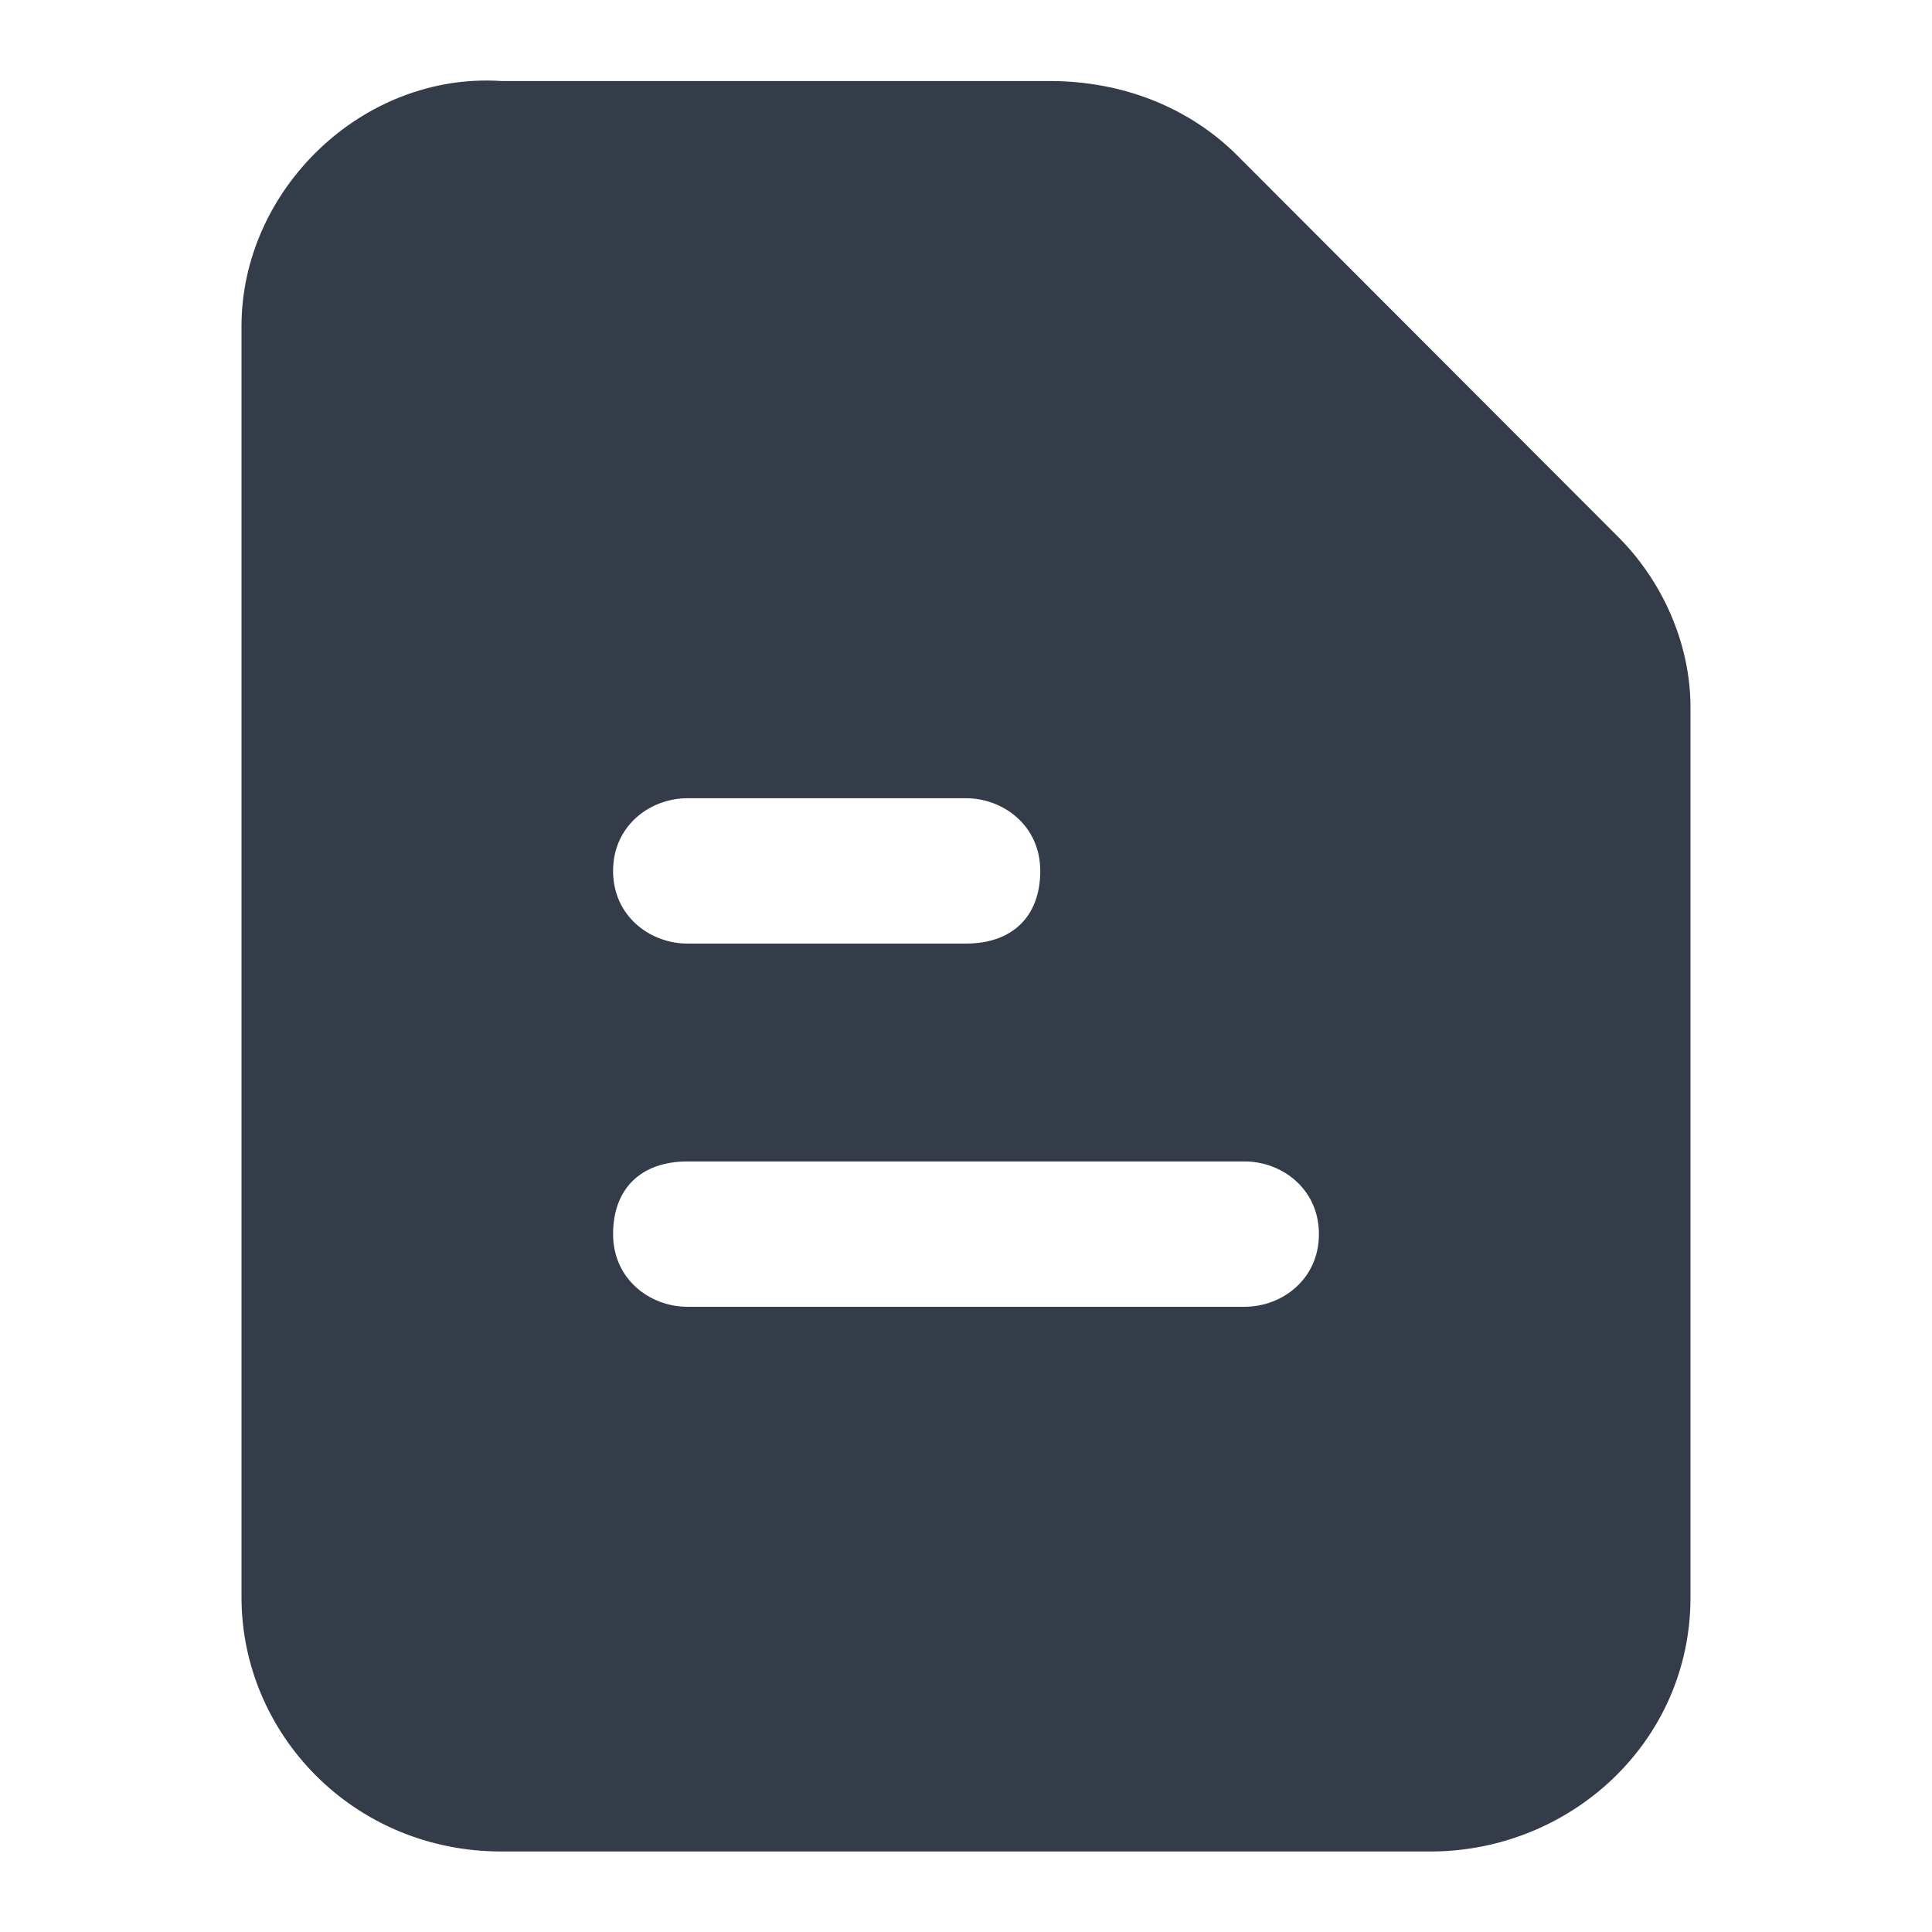 <svg width="18" height="18" viewBox="0 0 18 18" fill="none" xmlns="http://www.w3.org/2000/svg">
<path d="M15.058 4.984L11.51 1.431C11.077 1.008 10.471 0.755 9.779 0.755H4.673C3.375 0.67 2.25 1.77 2.25 3.039V14.881C2.25 16.15 3.288 17.25 4.673 17.25H13.327C14.625 17.25 15.75 16.235 15.75 14.881V6.591C15.75 5.999 15.49 5.407 15.058 4.984ZM6.404 7.437H9C9.346 7.437 9.692 7.691 9.692 8.114C9.692 8.537 9.433 8.791 9 8.791H6.404C6.058 8.791 5.712 8.537 5.712 8.114C5.712 7.691 6.058 7.437 6.404 7.437ZM11.596 12.175H6.404C6.058 12.175 5.712 11.921 5.712 11.498C5.712 11.075 5.971 10.821 6.404 10.821H11.596C11.942 10.821 12.288 11.075 12.288 11.498C12.288 11.921 11.942 12.175 11.596 12.175Z" fill="#343B49"/>
</svg>

